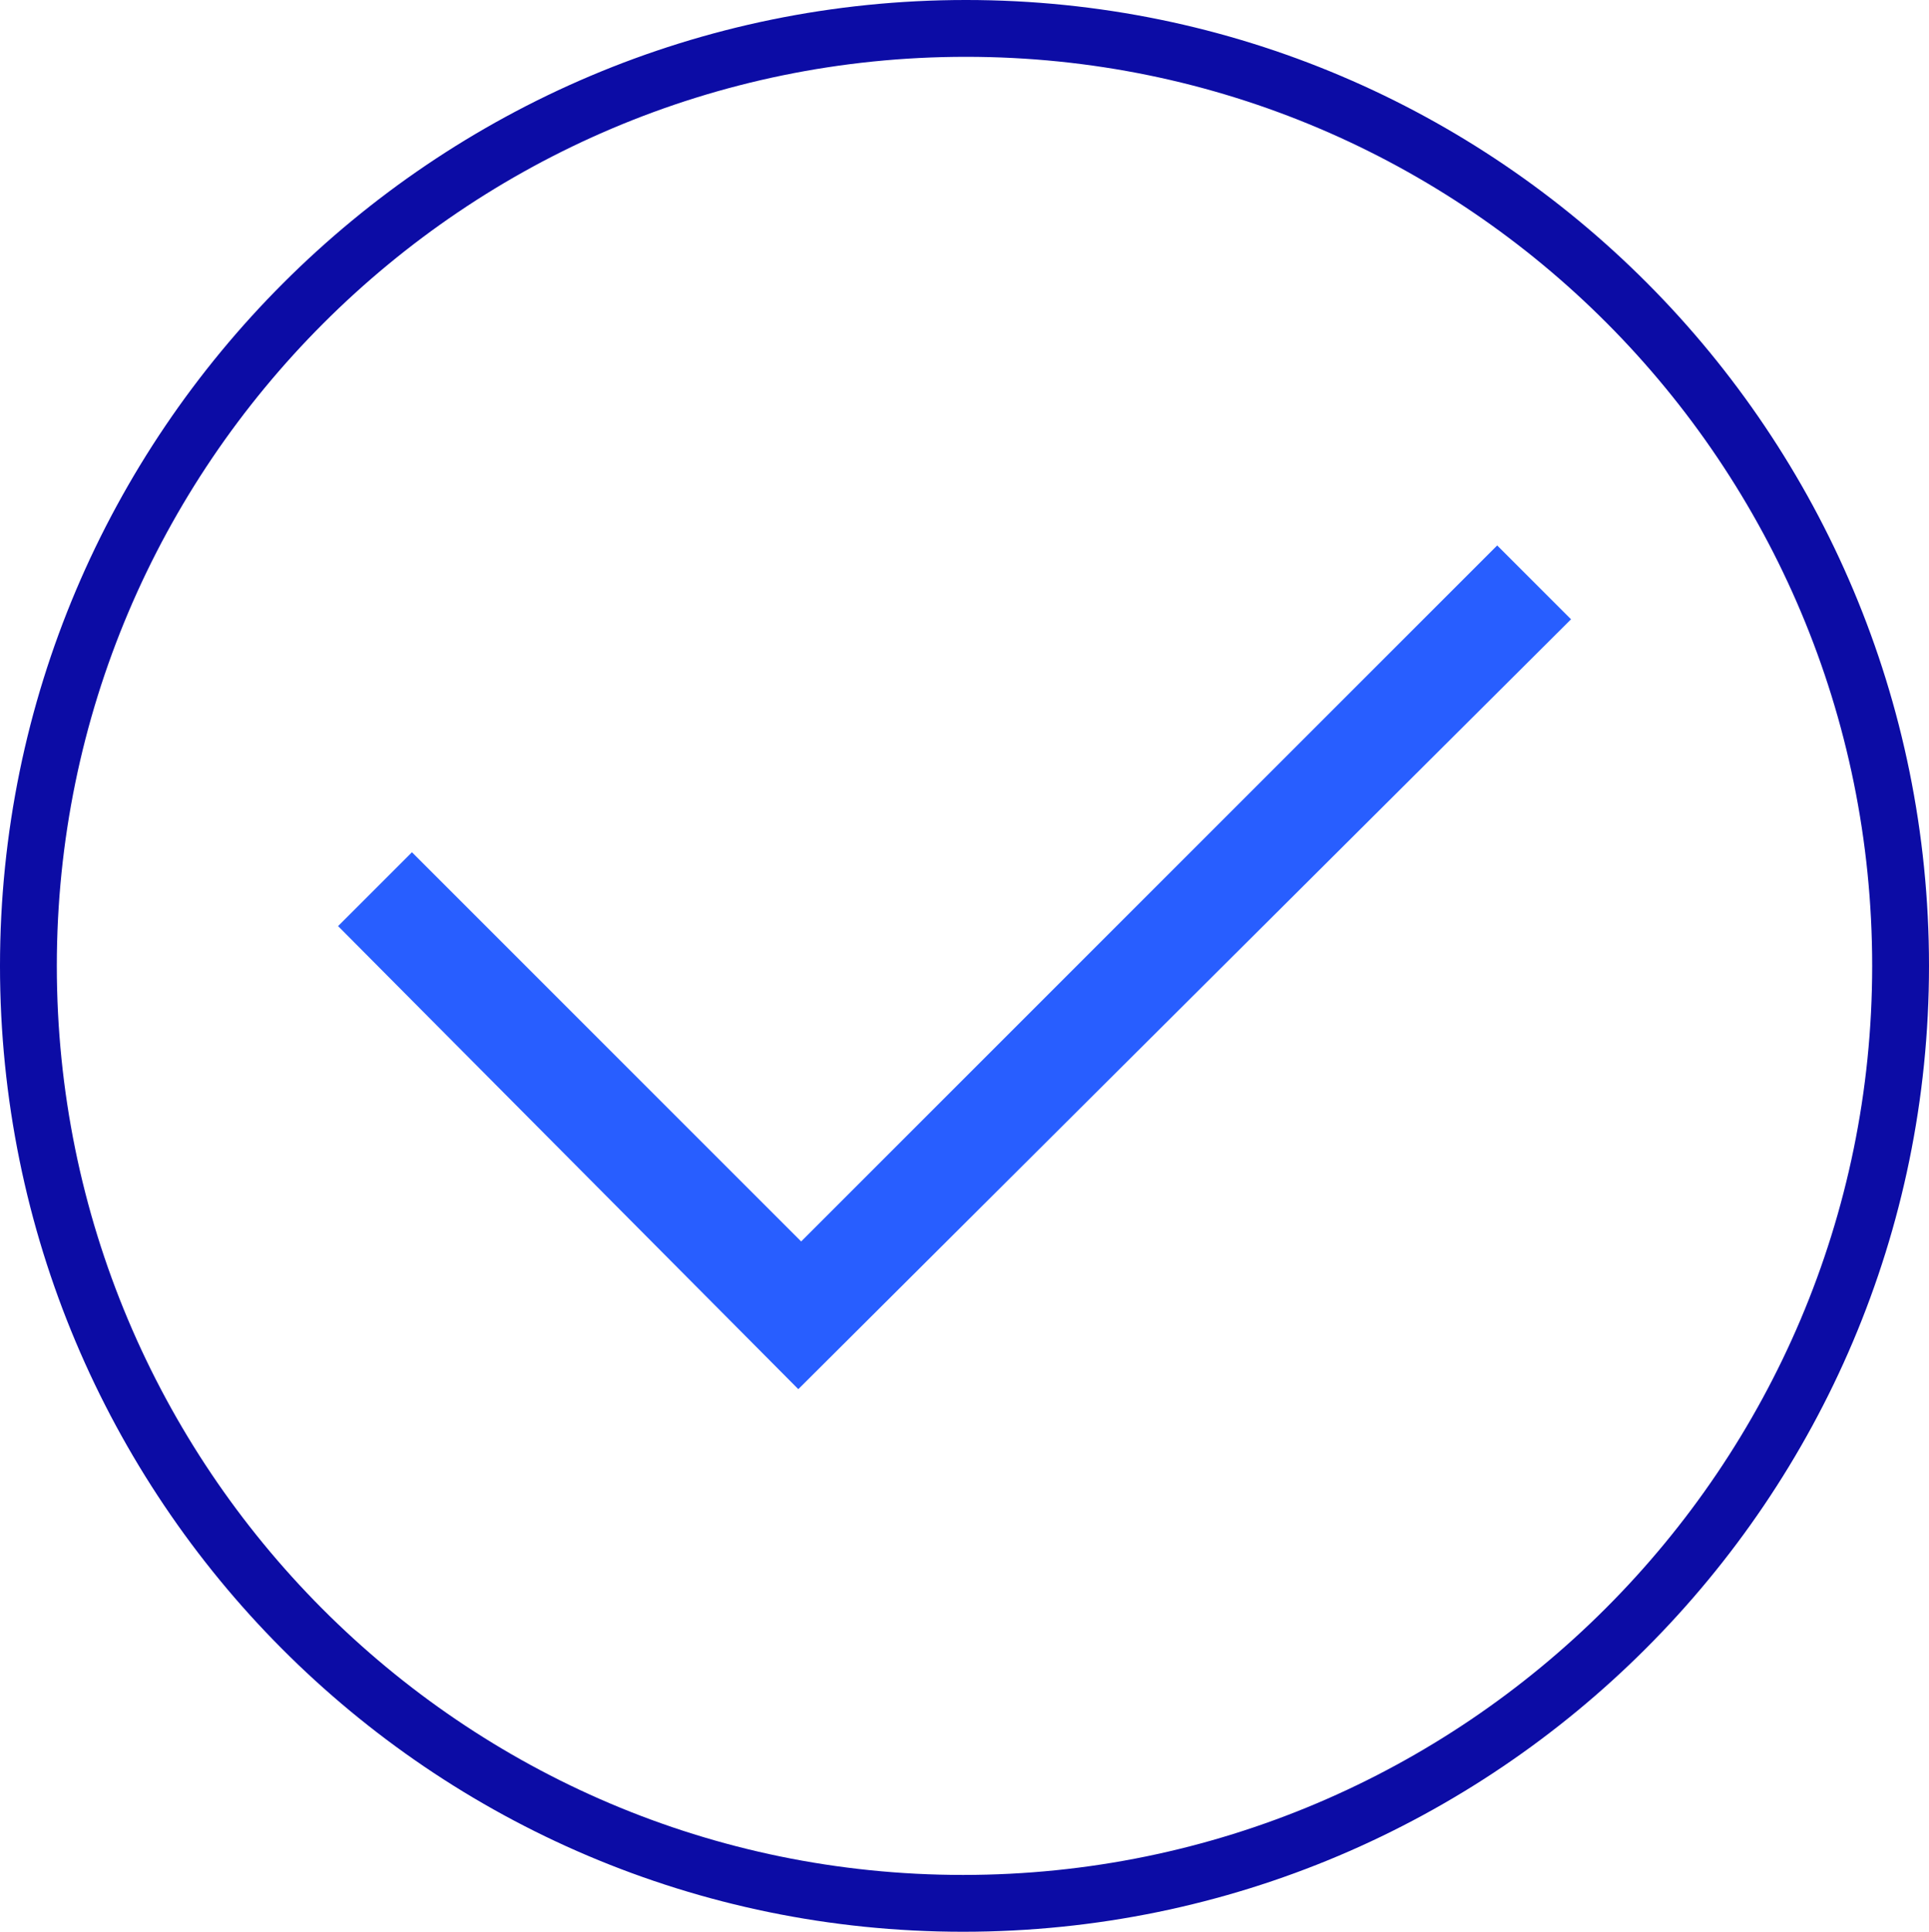 <svg enable-background="new 0 0 67.9 68" height="68" viewBox="0 0 67.9 68" width="67.9" xmlns="http://www.w3.org/2000/svg"><path d="m28.1 48.9-16.2-16.3 2.6-2.6 13.7 13.7 24.5-24.5 2.6 2.6z" fill="#285eff"/><path d="m66.9 34c0 18.2-14.8 33-33 33s-32.9-14.8-32.9-33 14.8-33 33-33 32.9 14.8 32.9 33z" fill="none" stroke="#0c0ca5" stroke-width="2"/></svg>